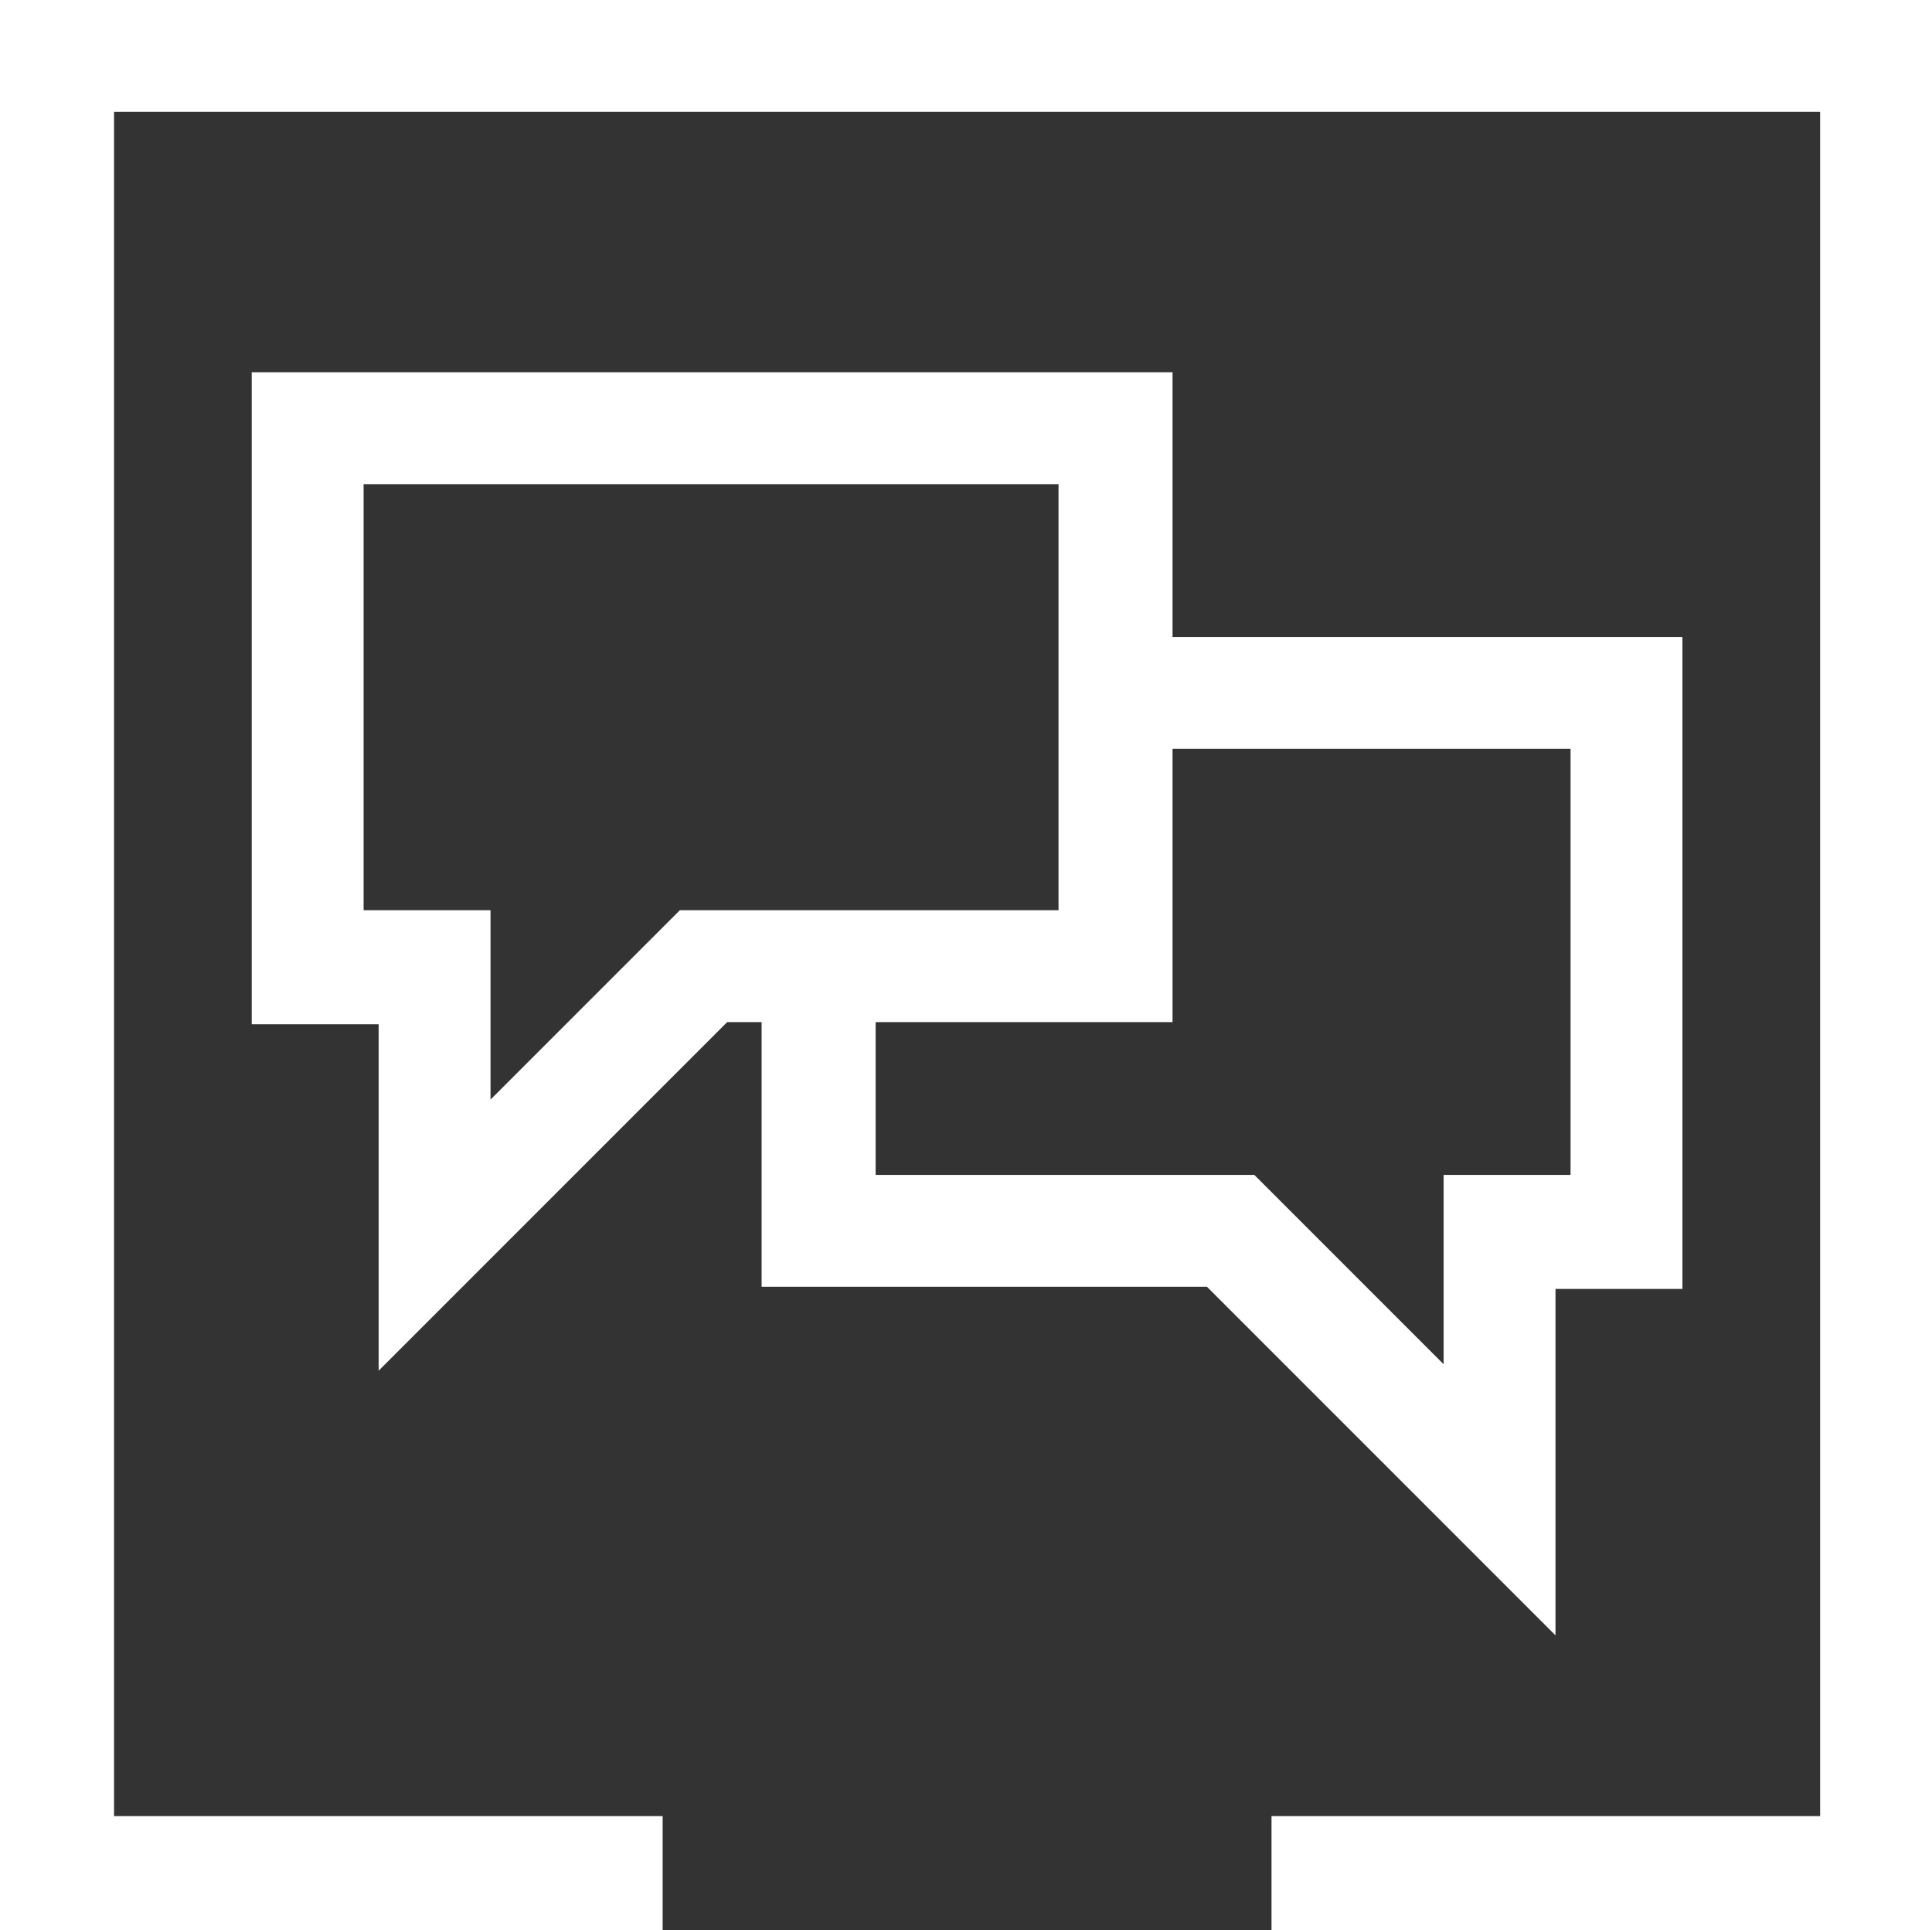 <?xml version="1.0" encoding="UTF-8"?> <svg xmlns="http://www.w3.org/2000/svg" viewBox="0 0 89.8 89.7"><rect x="0" y="0" width="89.8" height="89.7" fill="#333333" stroke="none"/> <defs> <style>.cls-1{fill:#fff;}</style> </defs> <g id="Layer_2" data-name="Layer 2"> <g id="Layer_1-2" data-name="Layer 1"> <path class="cls-1" d="M72.3,59.9h5.9V29.6H54.5V17.3H11.7V47.6h5.9V63.7L33.8,47.5h1.6V59.8H56.1L72.3,76V59.9ZM31.6,42.3l-8.8,8.8V42.3H16.9V22.5H49.2V42.3ZM67.1,63.4l-8.8-8.8H40.7V47.5H54.5V34.8H73V54.6H67.1Z"></path> <polygon class="cls-1" points="59.1 0 0 0 0 58.9 0 89.7 30.8 89.7 30.8 84.4 5.3 84.4 5.3 58.9 5.3 5.2 59.1 5.2 84.6 5.2 84.6 58.9 84.6 84.4 59.1 84.4 59.1 89.7 89.8 89.7 89.8 58.9 89.8 0 59.1 0"></polygon> </g> </g> </svg> 